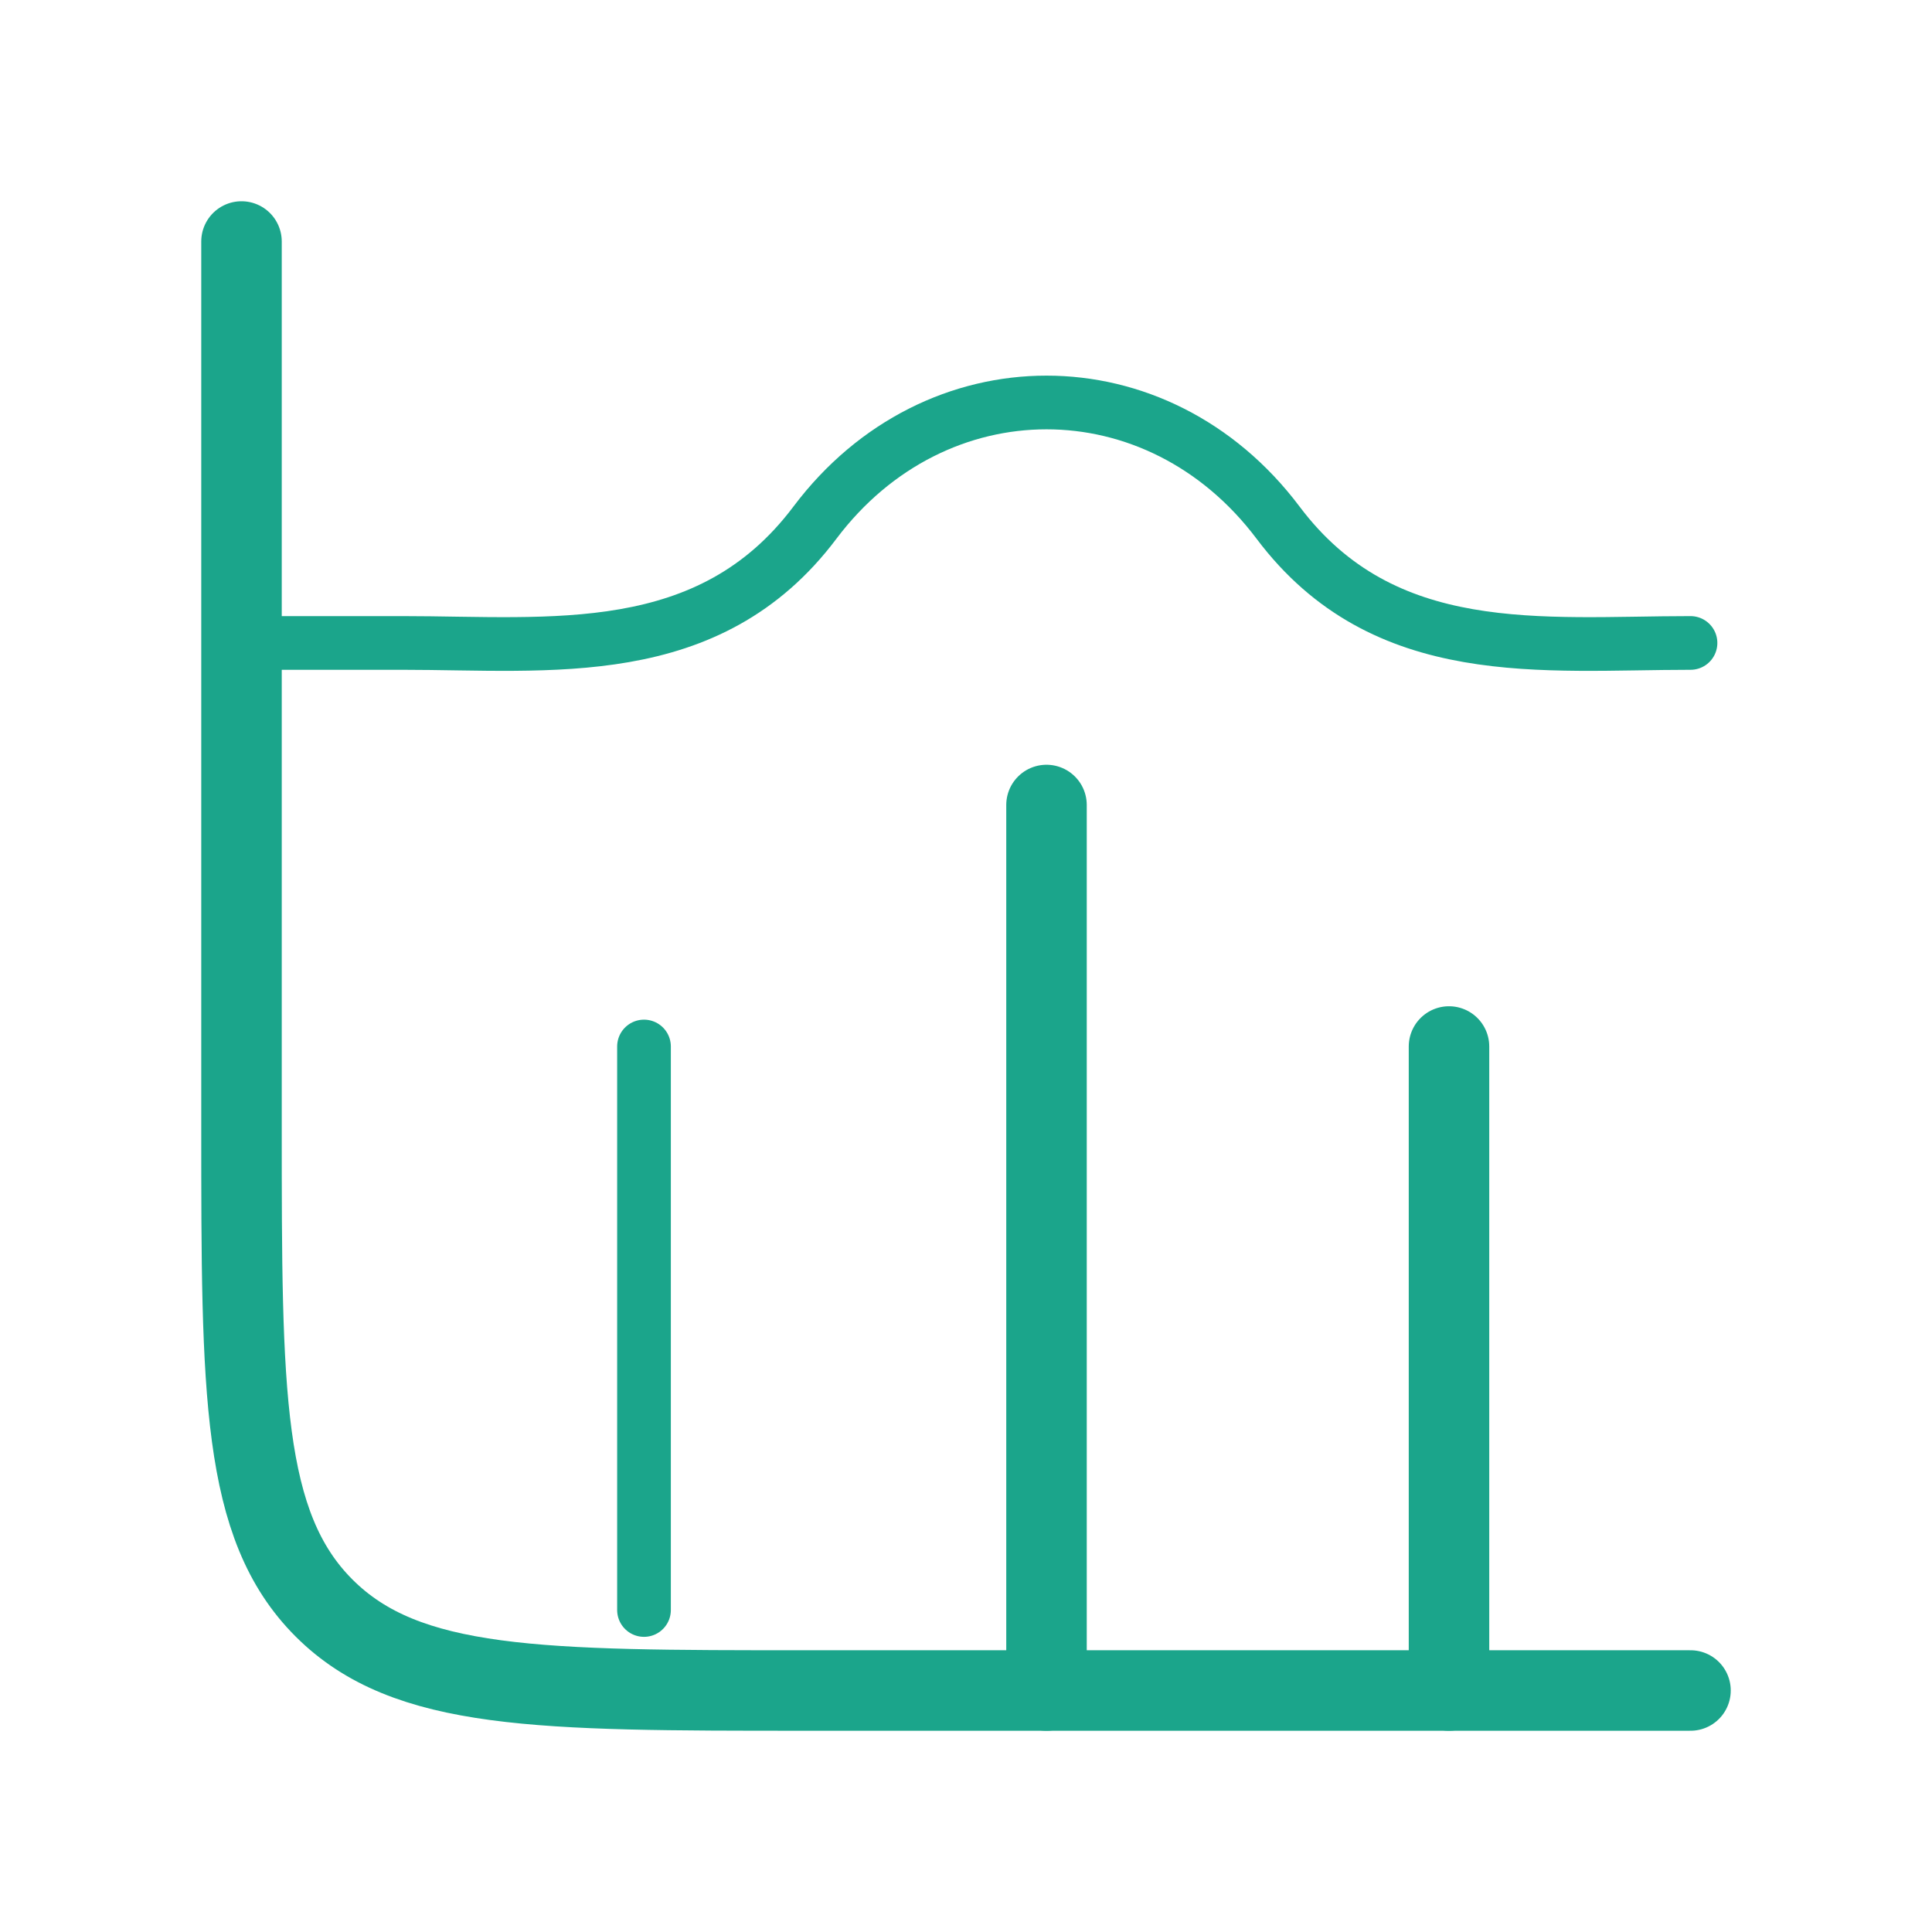 <svg width="24" height="24" viewBox="0 0 24 24" fill="none" xmlns="http://www.w3.org/2000/svg">
<path d="M21 21H10C6.7 21 5.05 21 4.025 19.975C3 18.95 3 17.3 3 14V3" stroke="#1BA58B" stroke-linecap="round"/>
<path d="M13 10V21" stroke="#1BA58B" stroke-linecap="round" stroke-linejoin="round"/>
<path d="M18 13V21" stroke="#1BA58B" stroke-linecap="round" stroke-linejoin="round"/>
<path d="M8 13V20" stroke="#1BA58B" stroke-width="0.667" stroke-linecap="round" stroke-linejoin="round"/>
<path d="M21 7.987C19.16 7.987 17.192 8.243 15.877 6.493C14.38 4.502 11.62 4.502 10.123 6.493C8.808 8.243 6.84 7.987 5 7.987H3" stroke="#1BA58B" stroke-width="0.667" stroke-linecap="round" stroke-linejoin="round"/>
</svg>
